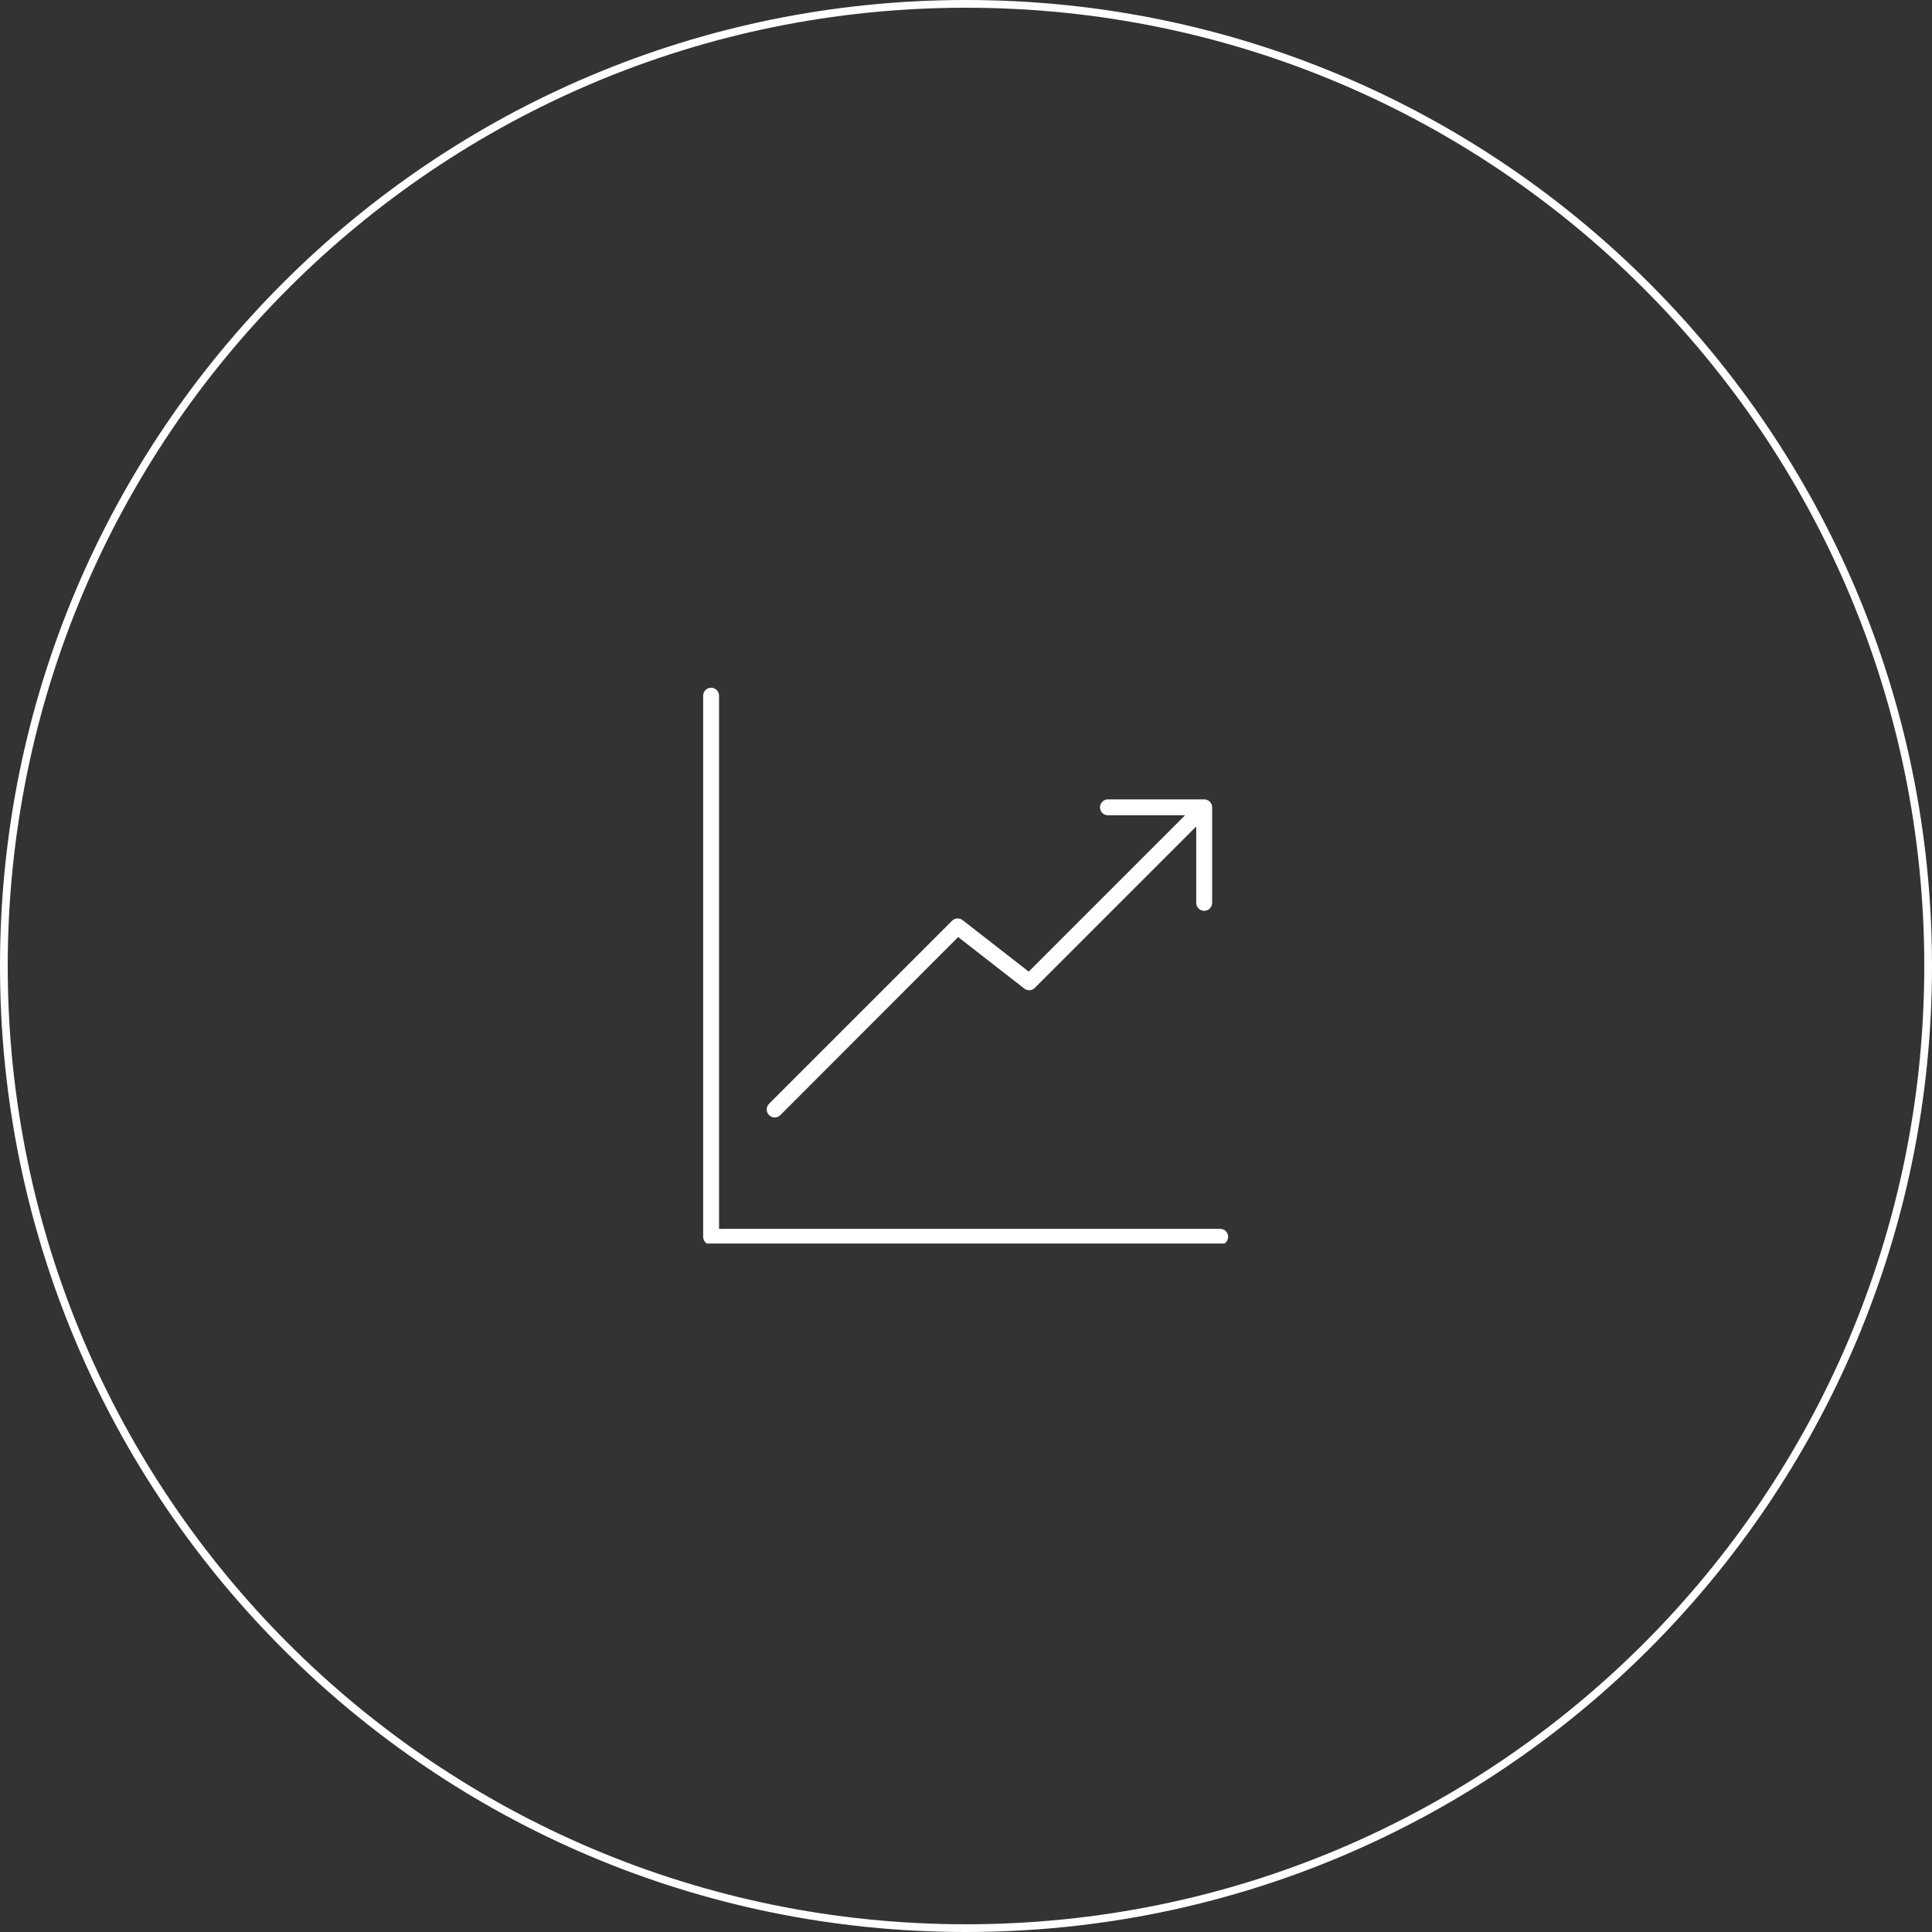 <svg xmlns="http://www.w3.org/2000/svg" xmlns:xlink="http://www.w3.org/1999/xlink" width="500" zoomAndPan="magnify" viewBox="0 0 375 375" height="500" preserveAspectRatio="xMidYMid meet" version="1.0"><rect x="0" y="0" width="375" height="375" fill="#333333" stroke="none"/><defs><clipPath id="1574ac0923"><path d="M 187.5 0 C 83.945 0 0 83.945 0 187.5 C 0 291.055 83.945 375 187.5 375 C 291.055 375 375 291.055 375 187.5 C 375 83.945 291.055 0 187.5 0 Z M 187.5 0 " clip-rule="nonzero"/></clipPath><clipPath id="e8f7f23c4f"><path d="M 136.48 133.371 L 238.48 133.371 L 238.48 241.371 L 136.48 241.371 Z M 136.48 133.371 " clip-rule="nonzero"/></clipPath></defs><g clip-path="url(#1574ac0923)"><path stroke-linecap="butt" transform="matrix(0.75, 0, 0, 0.75, 0, 0)" fill="none" stroke-linejoin="miter" d="M 250 0 C 111.927 0 -0 111.927 -0 250 C -0 388.073 111.927 500 250 500 C 388.073 500 500 388.073 500 250 C 500 111.927 388.073 0 250 0 Z M 250 0 " stroke="#ffffff" stroke-width="4" stroke-opacity="1" stroke-miterlimit="4"/></g><g clip-path="url(#e8f7f23c4f)"><path fill="#ffffff" d="M 137.832 133.5 C 137.641 133.523 137.461 133.582 137.289 133.672 C 137.121 133.766 136.973 133.887 136.848 134.031 C 136.723 134.18 136.629 134.344 136.566 134.527 C 136.5 134.711 136.473 134.898 136.48 135.09 L 136.48 240.059 C 136.48 240.266 136.52 240.461 136.598 240.648 C 136.676 240.84 136.789 241.008 136.934 241.152 C 137.078 241.297 137.246 241.406 137.434 241.484 C 137.625 241.562 137.82 241.602 138.023 241.602 L 236.82 241.602 C 237.023 241.605 237.223 241.57 237.418 241.492 C 237.609 241.414 237.777 241.305 237.926 241.16 C 238.07 241.012 238.184 240.844 238.266 240.656 C 238.344 240.465 238.383 240.266 238.383 240.059 C 238.383 239.852 238.344 239.652 238.266 239.465 C 238.184 239.273 238.07 239.105 237.926 238.961 C 237.777 238.816 237.609 238.703 237.418 238.625 C 237.223 238.551 237.023 238.512 236.82 238.516 L 139.57 238.516 L 139.57 135.09 C 139.578 134.863 139.539 134.645 139.453 134.438 C 139.363 134.227 139.238 134.047 139.07 133.895 C 138.902 133.738 138.711 133.629 138.496 133.559 C 138.277 133.492 138.059 133.473 137.832 133.5 Z M 214.918 155.16 C 214.715 155.18 214.52 155.234 214.34 155.332 C 214.156 155.426 214 155.555 213.871 155.715 C 213.738 155.871 213.641 156.051 213.582 156.246 C 213.52 156.441 213.5 156.641 213.52 156.848 C 213.539 157.051 213.598 157.246 213.691 157.426 C 213.789 157.609 213.914 157.766 214.074 157.895 C 214.23 158.027 214.41 158.121 214.605 158.184 C 214.801 158.246 215.004 158.266 215.207 158.246 L 230.016 158.246 L 199.676 188.59 L 186.844 178.602 C 186.691 178.484 186.523 178.395 186.34 178.34 C 186.156 178.281 185.969 178.262 185.777 178.273 C 185.586 178.285 185.402 178.336 185.23 178.418 C 185.055 178.496 184.902 178.609 184.77 178.746 L 149.266 214.25 C 149.121 214.398 149.008 214.566 148.93 214.758 C 148.852 214.949 148.812 215.148 148.816 215.355 C 148.816 215.562 148.859 215.762 148.941 215.949 C 149.02 216.141 149.137 216.309 149.281 216.453 C 149.43 216.598 149.602 216.707 149.793 216.785 C 149.984 216.859 150.184 216.898 150.391 216.895 C 150.598 216.891 150.793 216.852 150.984 216.77 C 151.172 216.688 151.34 216.57 151.484 216.422 L 185.977 181.883 L 198.805 191.867 C 198.957 191.988 199.125 192.074 199.309 192.133 C 199.492 192.188 199.68 192.211 199.871 192.199 C 200.062 192.184 200.246 192.137 200.422 192.055 C 200.594 191.973 200.746 191.863 200.879 191.723 L 232.188 160.418 L 232.188 175.227 C 232.184 175.434 232.223 175.633 232.301 175.824 C 232.375 176.016 232.488 176.184 232.633 176.332 C 232.777 176.48 232.945 176.594 233.137 176.672 C 233.328 176.75 233.523 176.793 233.73 176.793 C 233.938 176.793 234.137 176.75 234.328 176.672 C 234.52 176.594 234.688 176.48 234.832 176.332 C 234.977 176.184 235.086 176.016 235.164 175.824 C 235.242 175.633 235.277 175.434 235.273 175.227 L 235.273 156.703 C 235.273 156.496 235.234 156.301 235.156 156.113 C 235.078 155.922 234.969 155.754 234.824 155.609 C 234.68 155.465 234.512 155.355 234.32 155.277 C 234.133 155.199 233.938 155.16 233.73 155.16 L 215.207 155.16 C 215.109 155.148 215.016 155.148 214.918 155.16 Z M 214.918 155.16 " fill-opacity="1" fill-rule="nonzero"/></g></svg>